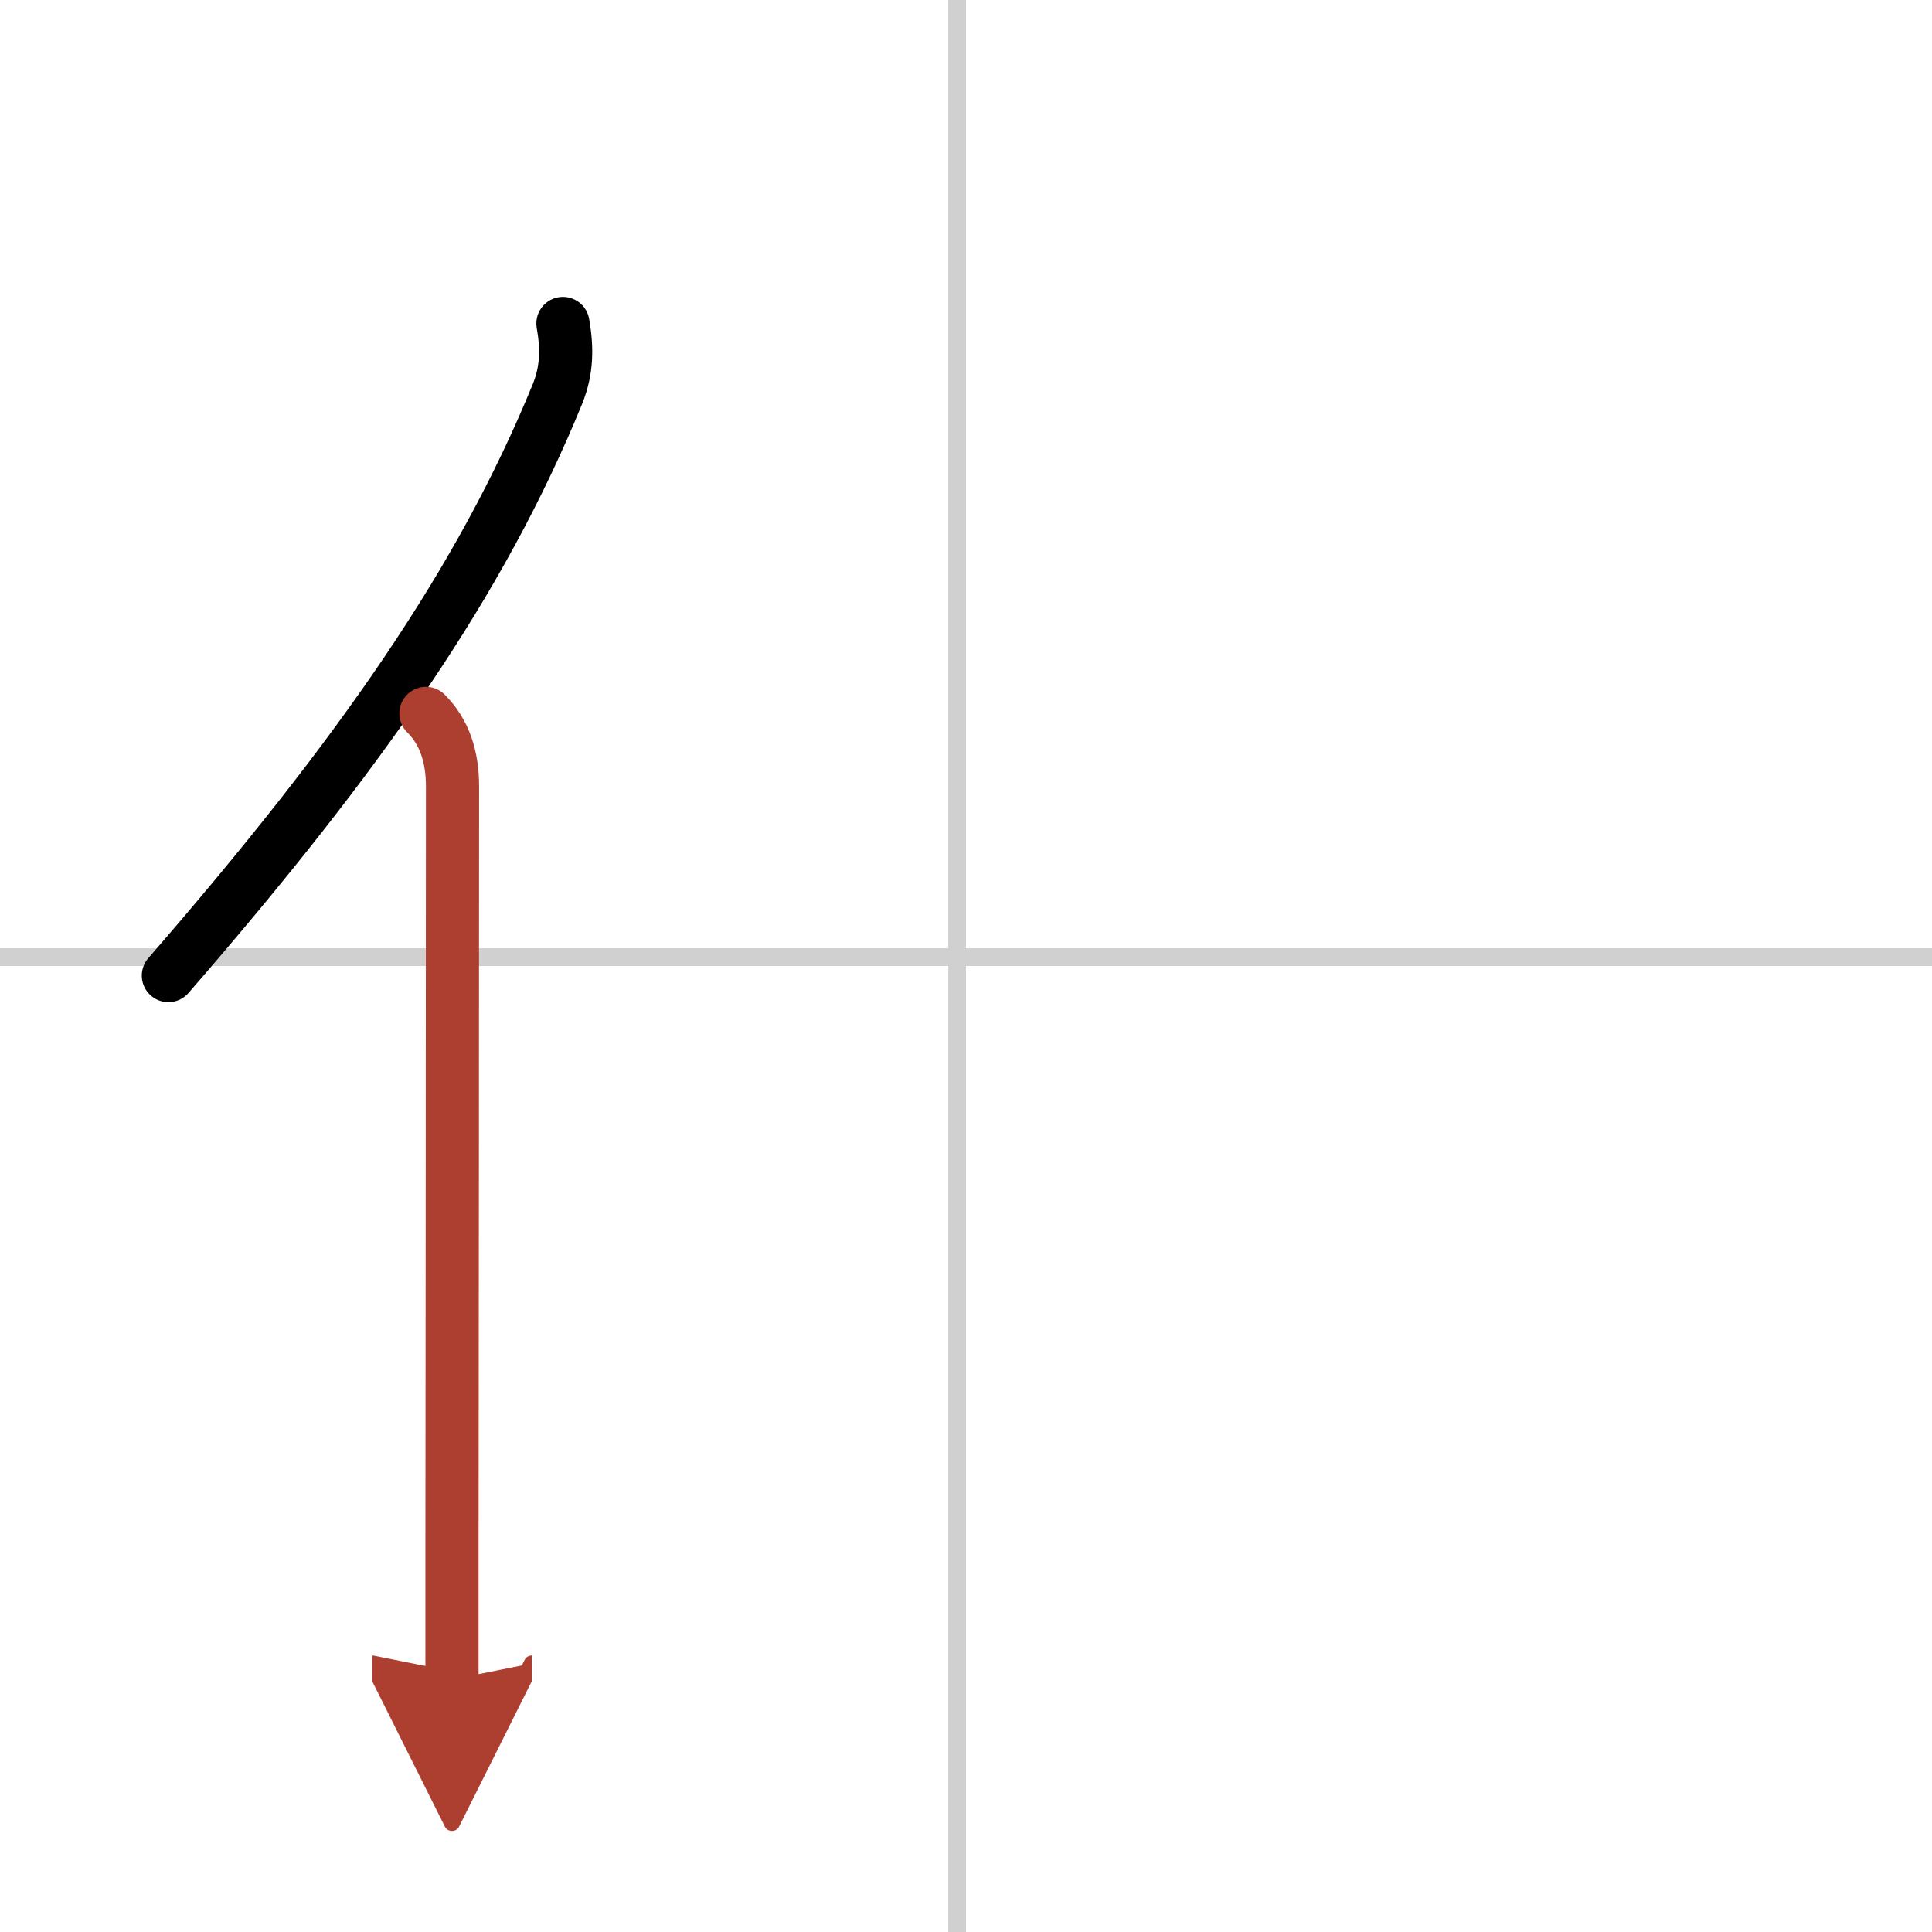 <svg width="400" height="400" viewBox="0 0 109 109" xmlns="http://www.w3.org/2000/svg"><defs><marker id="a" markerWidth="4" orient="auto" refX="1" refY="5" viewBox="0 0 10 10"><polyline points="0 0 10 5 0 10 1 5" fill="#ad3f31" stroke="#ad3f31"/></marker></defs><g fill="none" stroke="#000" stroke-linecap="round" stroke-linejoin="round" stroke-width="3"><rect width="100%" height="100%" fill="#fff" stroke="#fff"/><line x1="54" x2="54" y2="109" stroke="#d0d0d0" stroke-width="1"/><line x2="109" y1="54" y2="54" stroke="#d0d0d0" stroke-width="1"/><path d="m31.76 18.25c0.24 1.38 0.24 2.62-0.31 3.98-4.3 10.52-11.04 20.25-21.95 32.81"/><path d="m24.03 40.25c1.05 1.05 1.5 2.44 1.5 4.12 0 11.05-0.02 31.15-0.03 42.88v7.5" marker-end="url(#a)" stroke="#ad3f31"/></g></svg>
